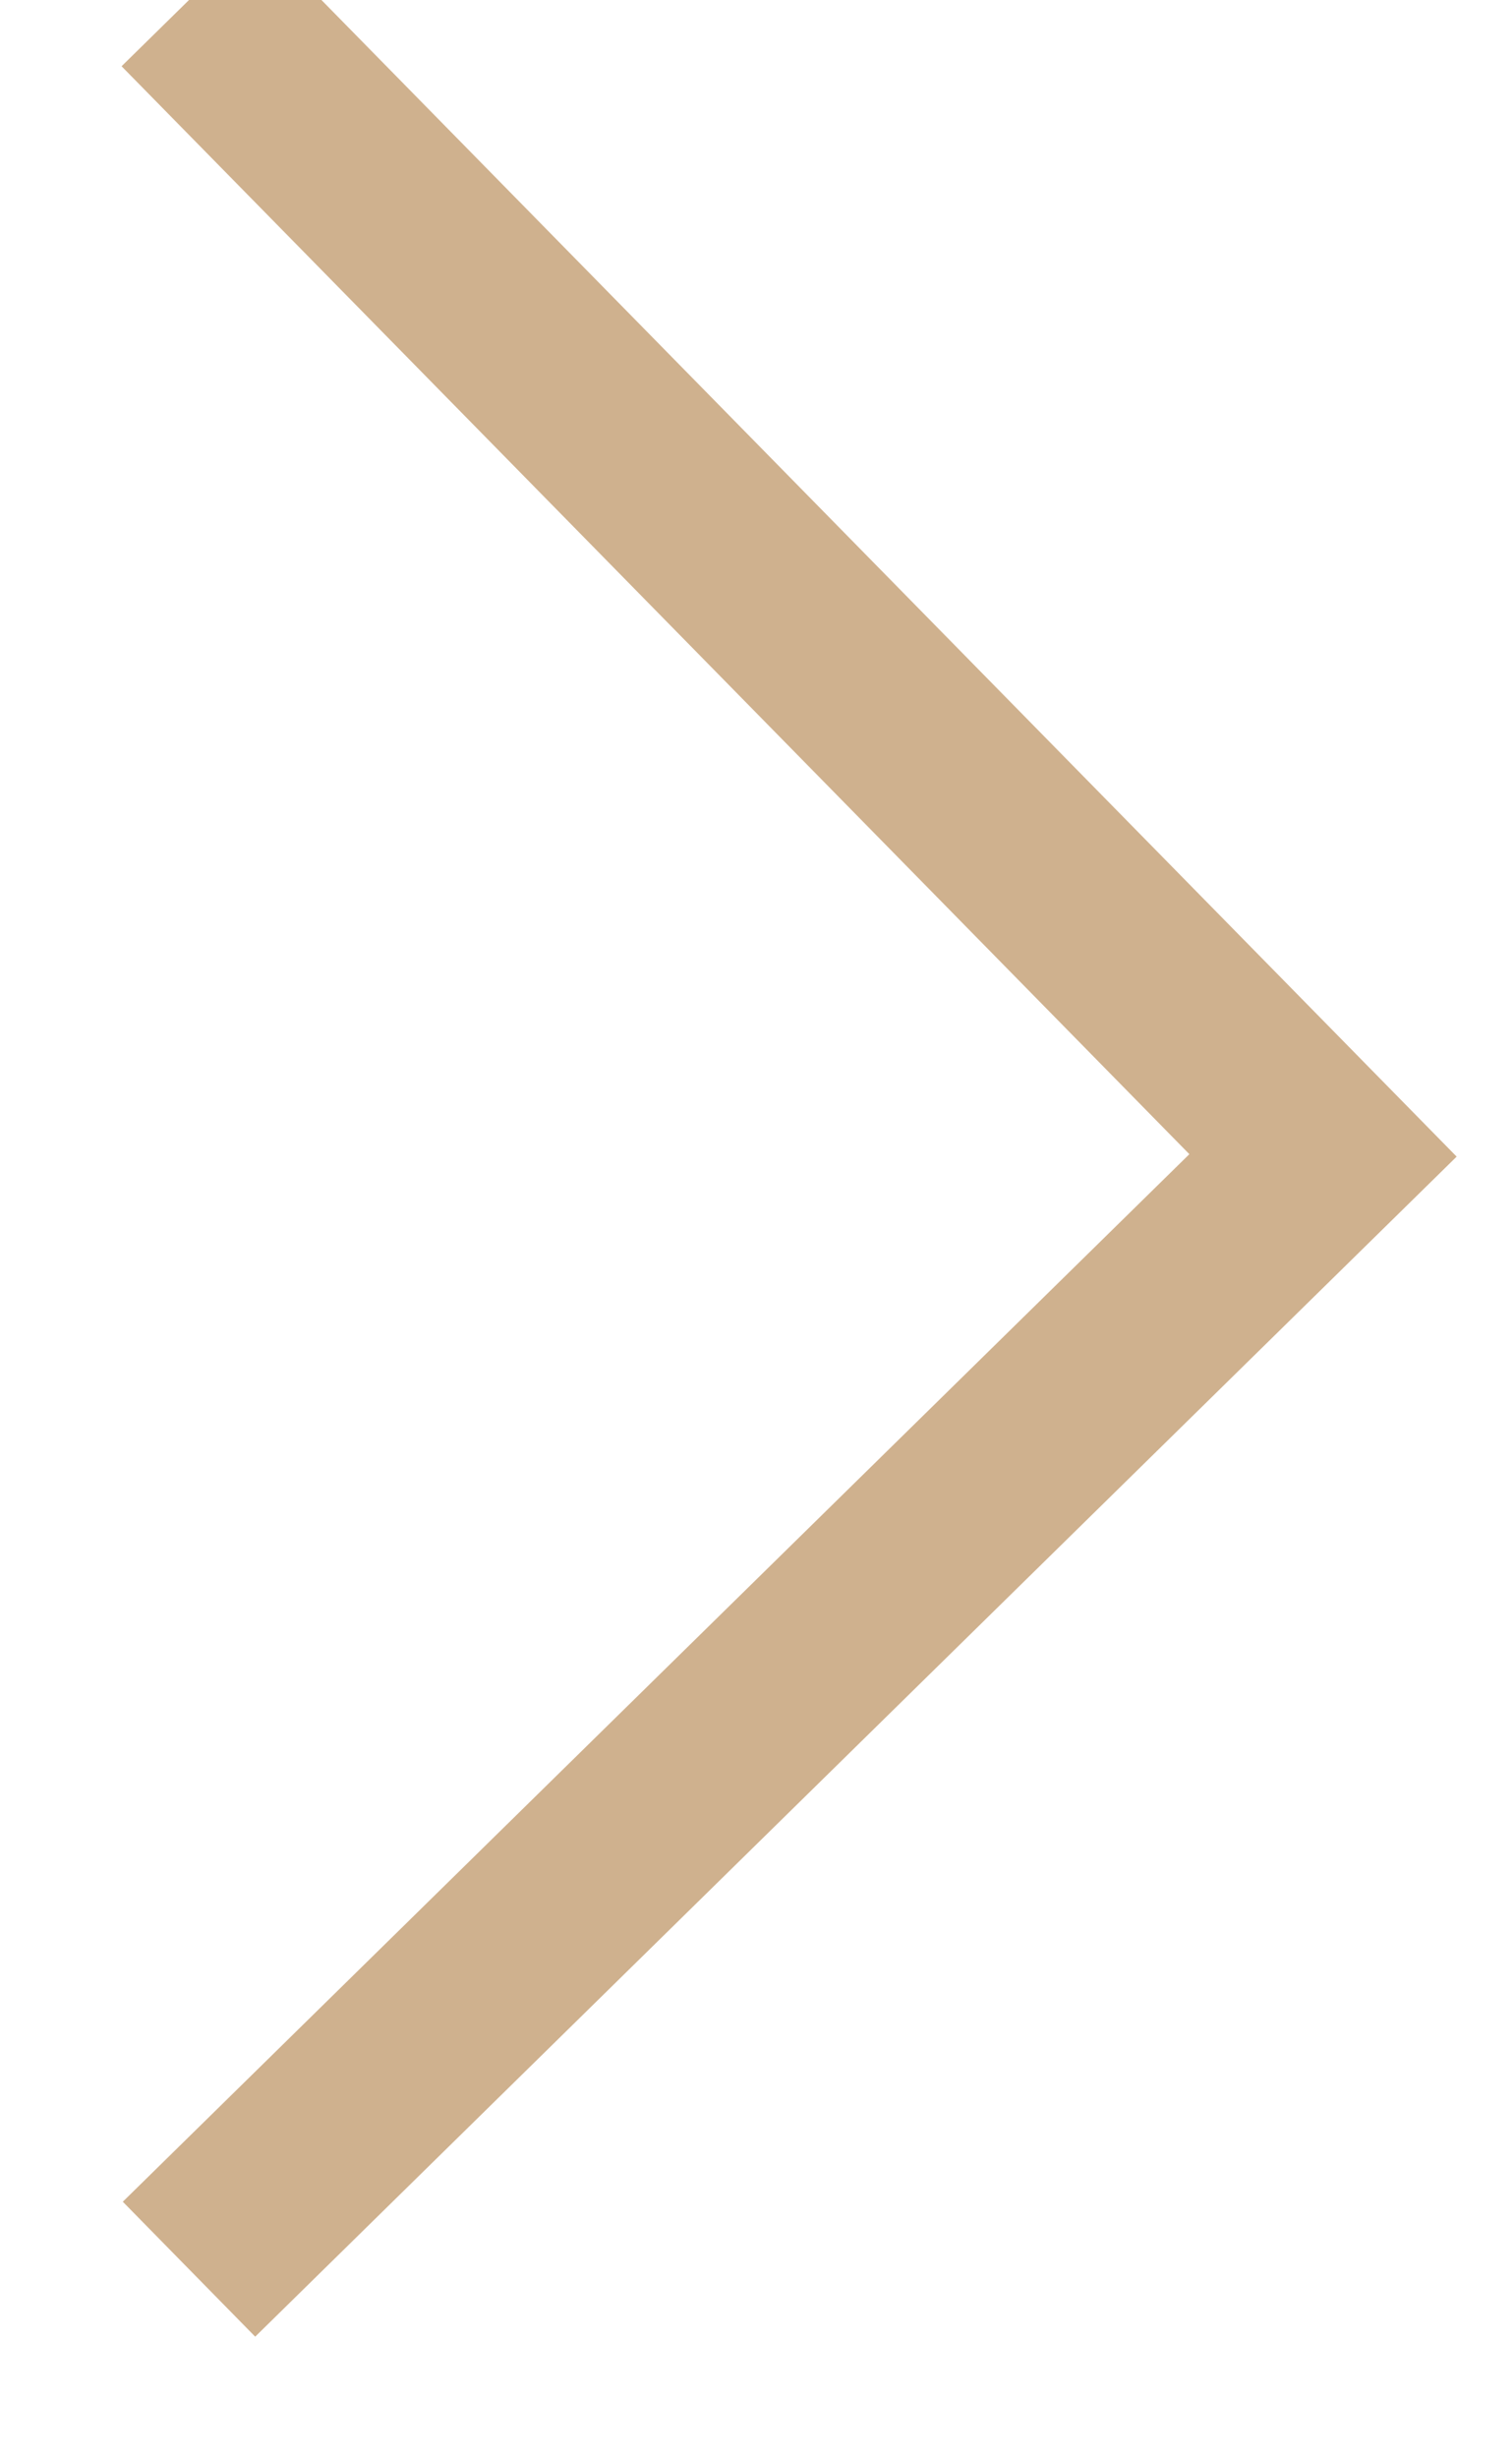 <?xml version="1.0" encoding="UTF-8"?>
<svg width="8px" height="13px" viewBox="0 0 8 13" version="1.1" xmlns="http://www.w3.org/2000/svg" xmlns:xlink="http://www.w3.org/1999/xlink">
    <!-- Generator: Sketch 63.1 (92452) - https://sketch.com -->
    <title>Path</title>
    <desc>Created with Sketch.</desc>
    <g id="Page-1" stroke="none" stroke-width="1" fill="none" fill-rule="evenodd">
        <g id="MAIN" transform="translate(-286, -2026)" stroke="#CFB18E">
            <polyline id="Path" transform="translate(290, 2032) scale(-1, 1) rotate(90) translate(-290, -2032) " points="284 2029 290.11 2035 296 2029"></polyline>
        </g>
    </g>
</svg>